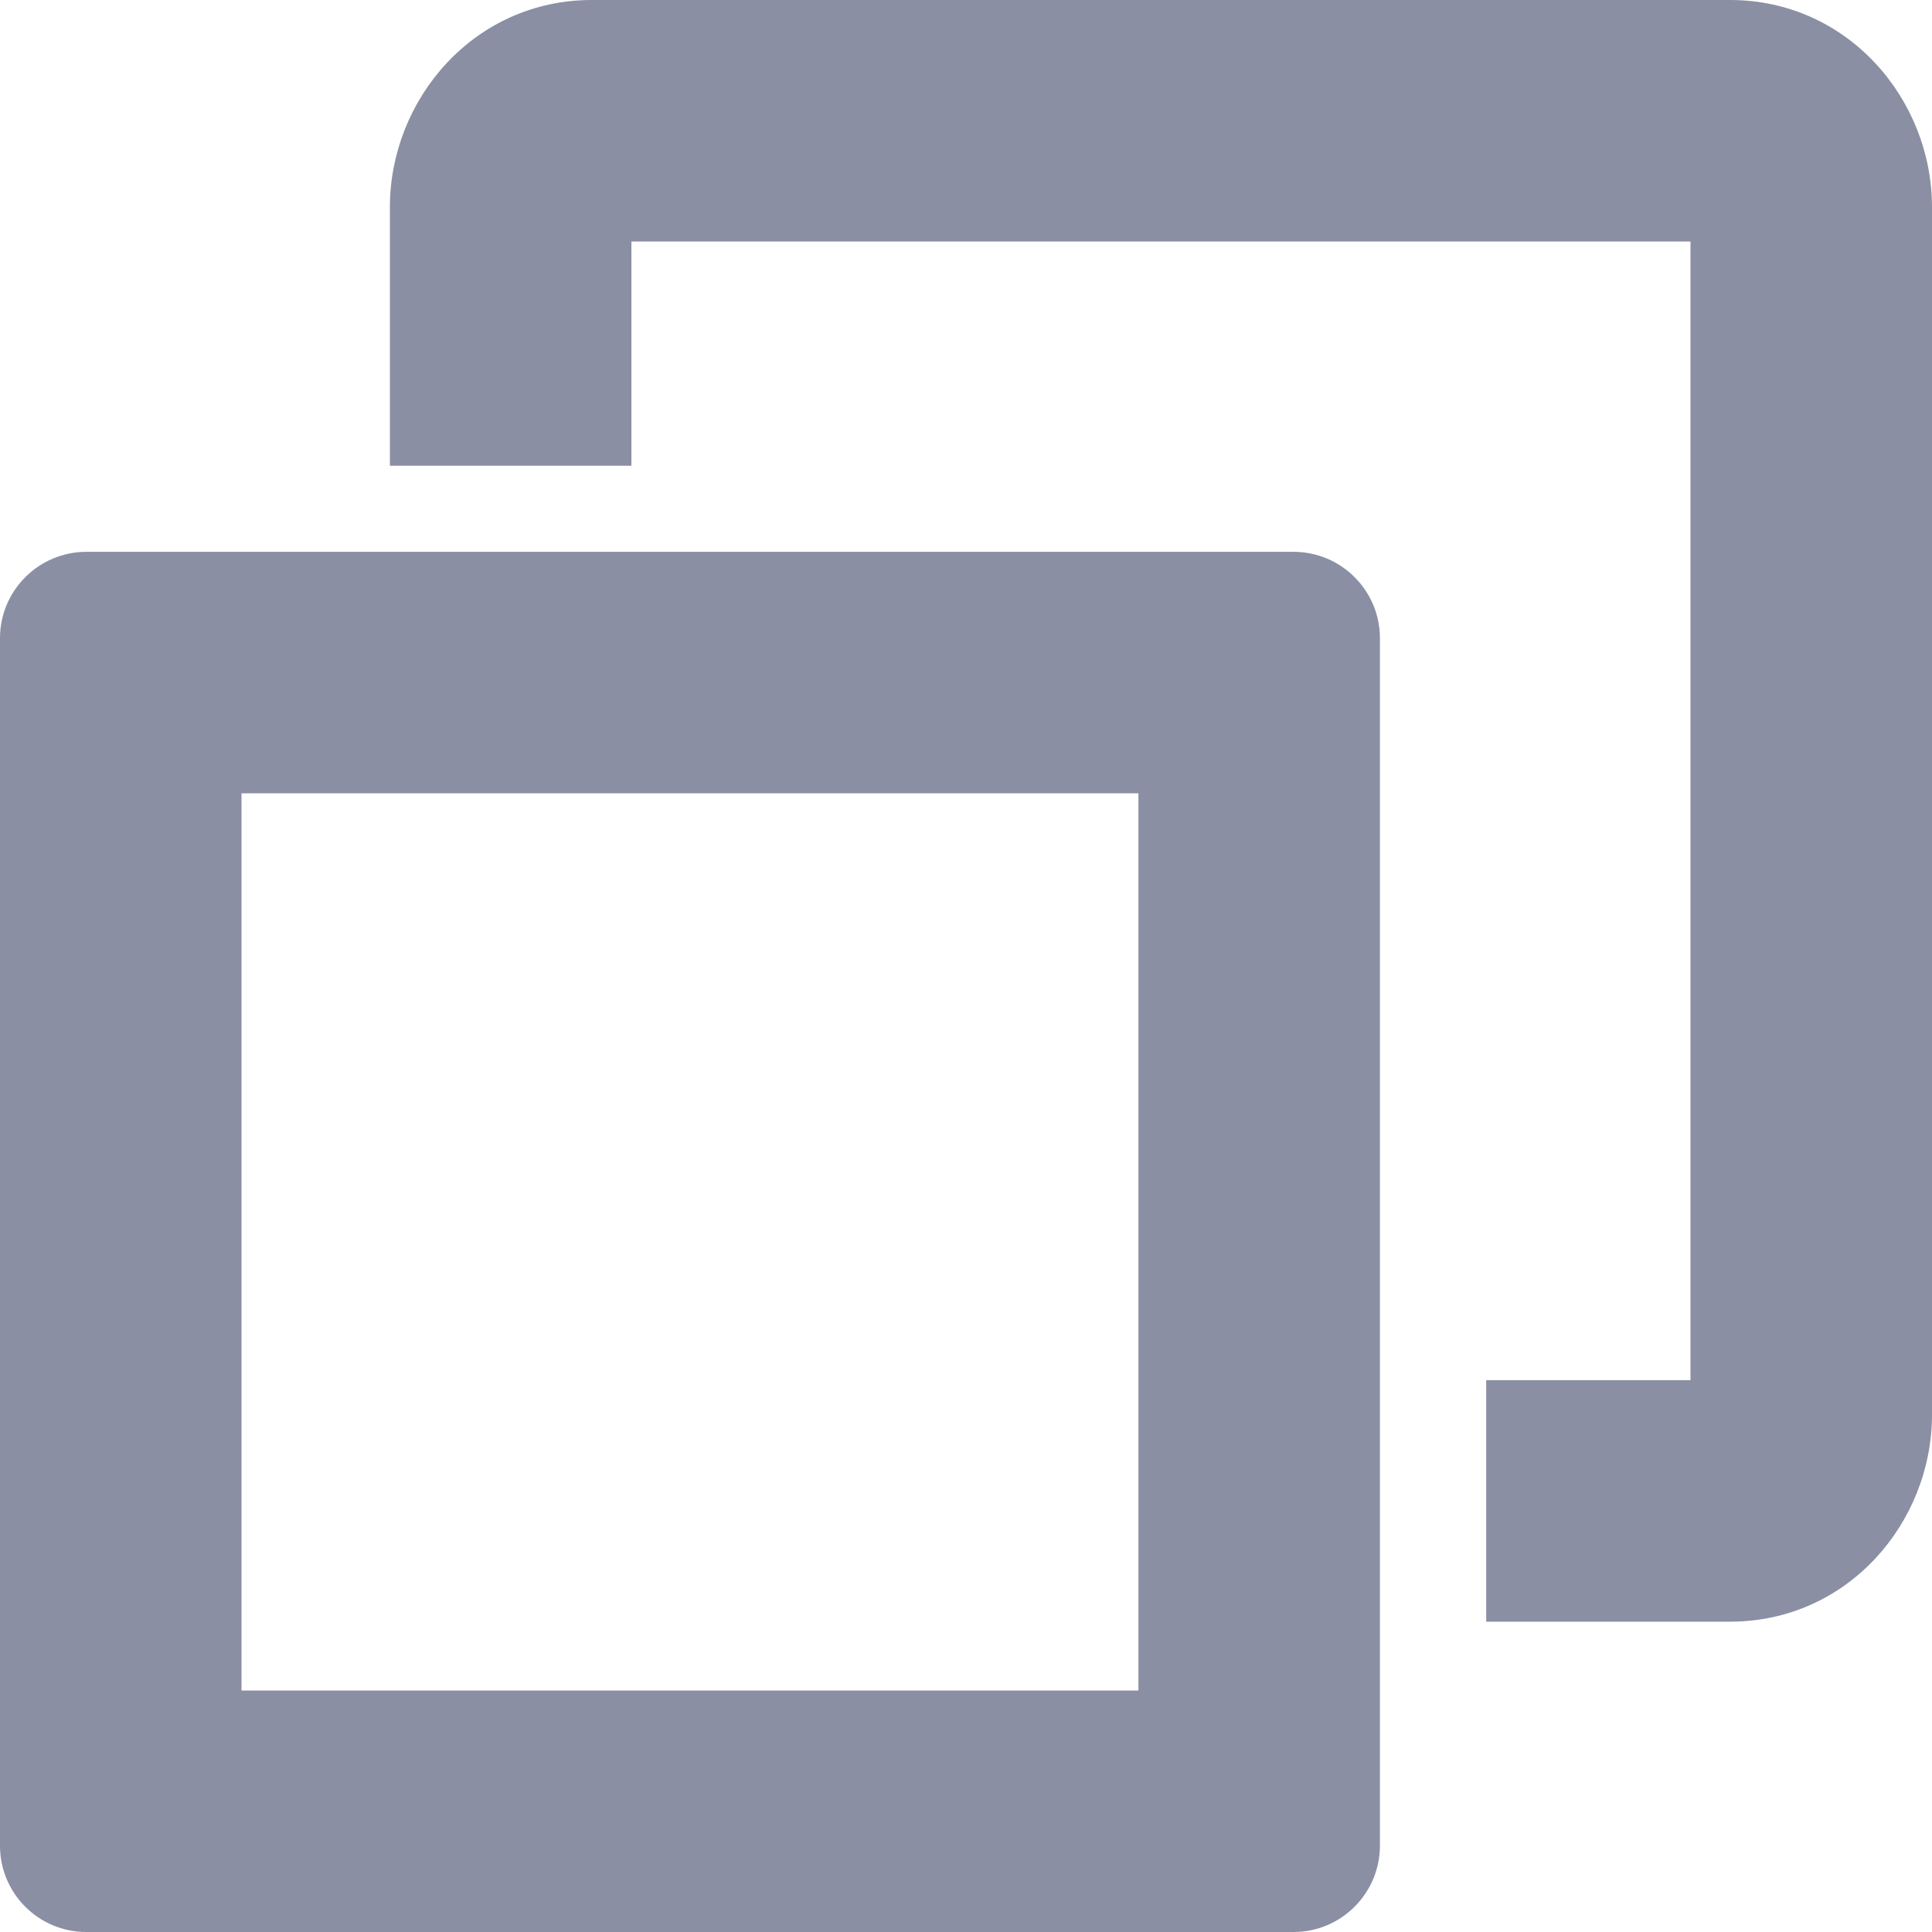 <svg width="16" height="16" viewBox="0 0 16 16" fill="none" xmlns="http://www.w3.org/2000/svg">
<path d="M10.713 4.57C11.107 4.57 11.428 4.891 11.428 5.285V15.286C11.427 15.68 11.107 16 10.713 16H0.714C0.32 16 0 15.68 0 15.286V5.285C0 4.891 0.32 4.571 0.714 4.57H10.713ZM2 14H9.428V6.57H2V14ZM14.327 0C15.306 9.2053e-05 16 0.825 16 1.715V11.716C16 12.606 15.306 13.43 14.327 13.43H12.308V11.43H14V2H5.229V3.857H3.229V1.715C3.229 0.825 3.923 0 4.901 0H14.327Z" fill="#636A86" fill-opacity="0.75"/>
</svg>
